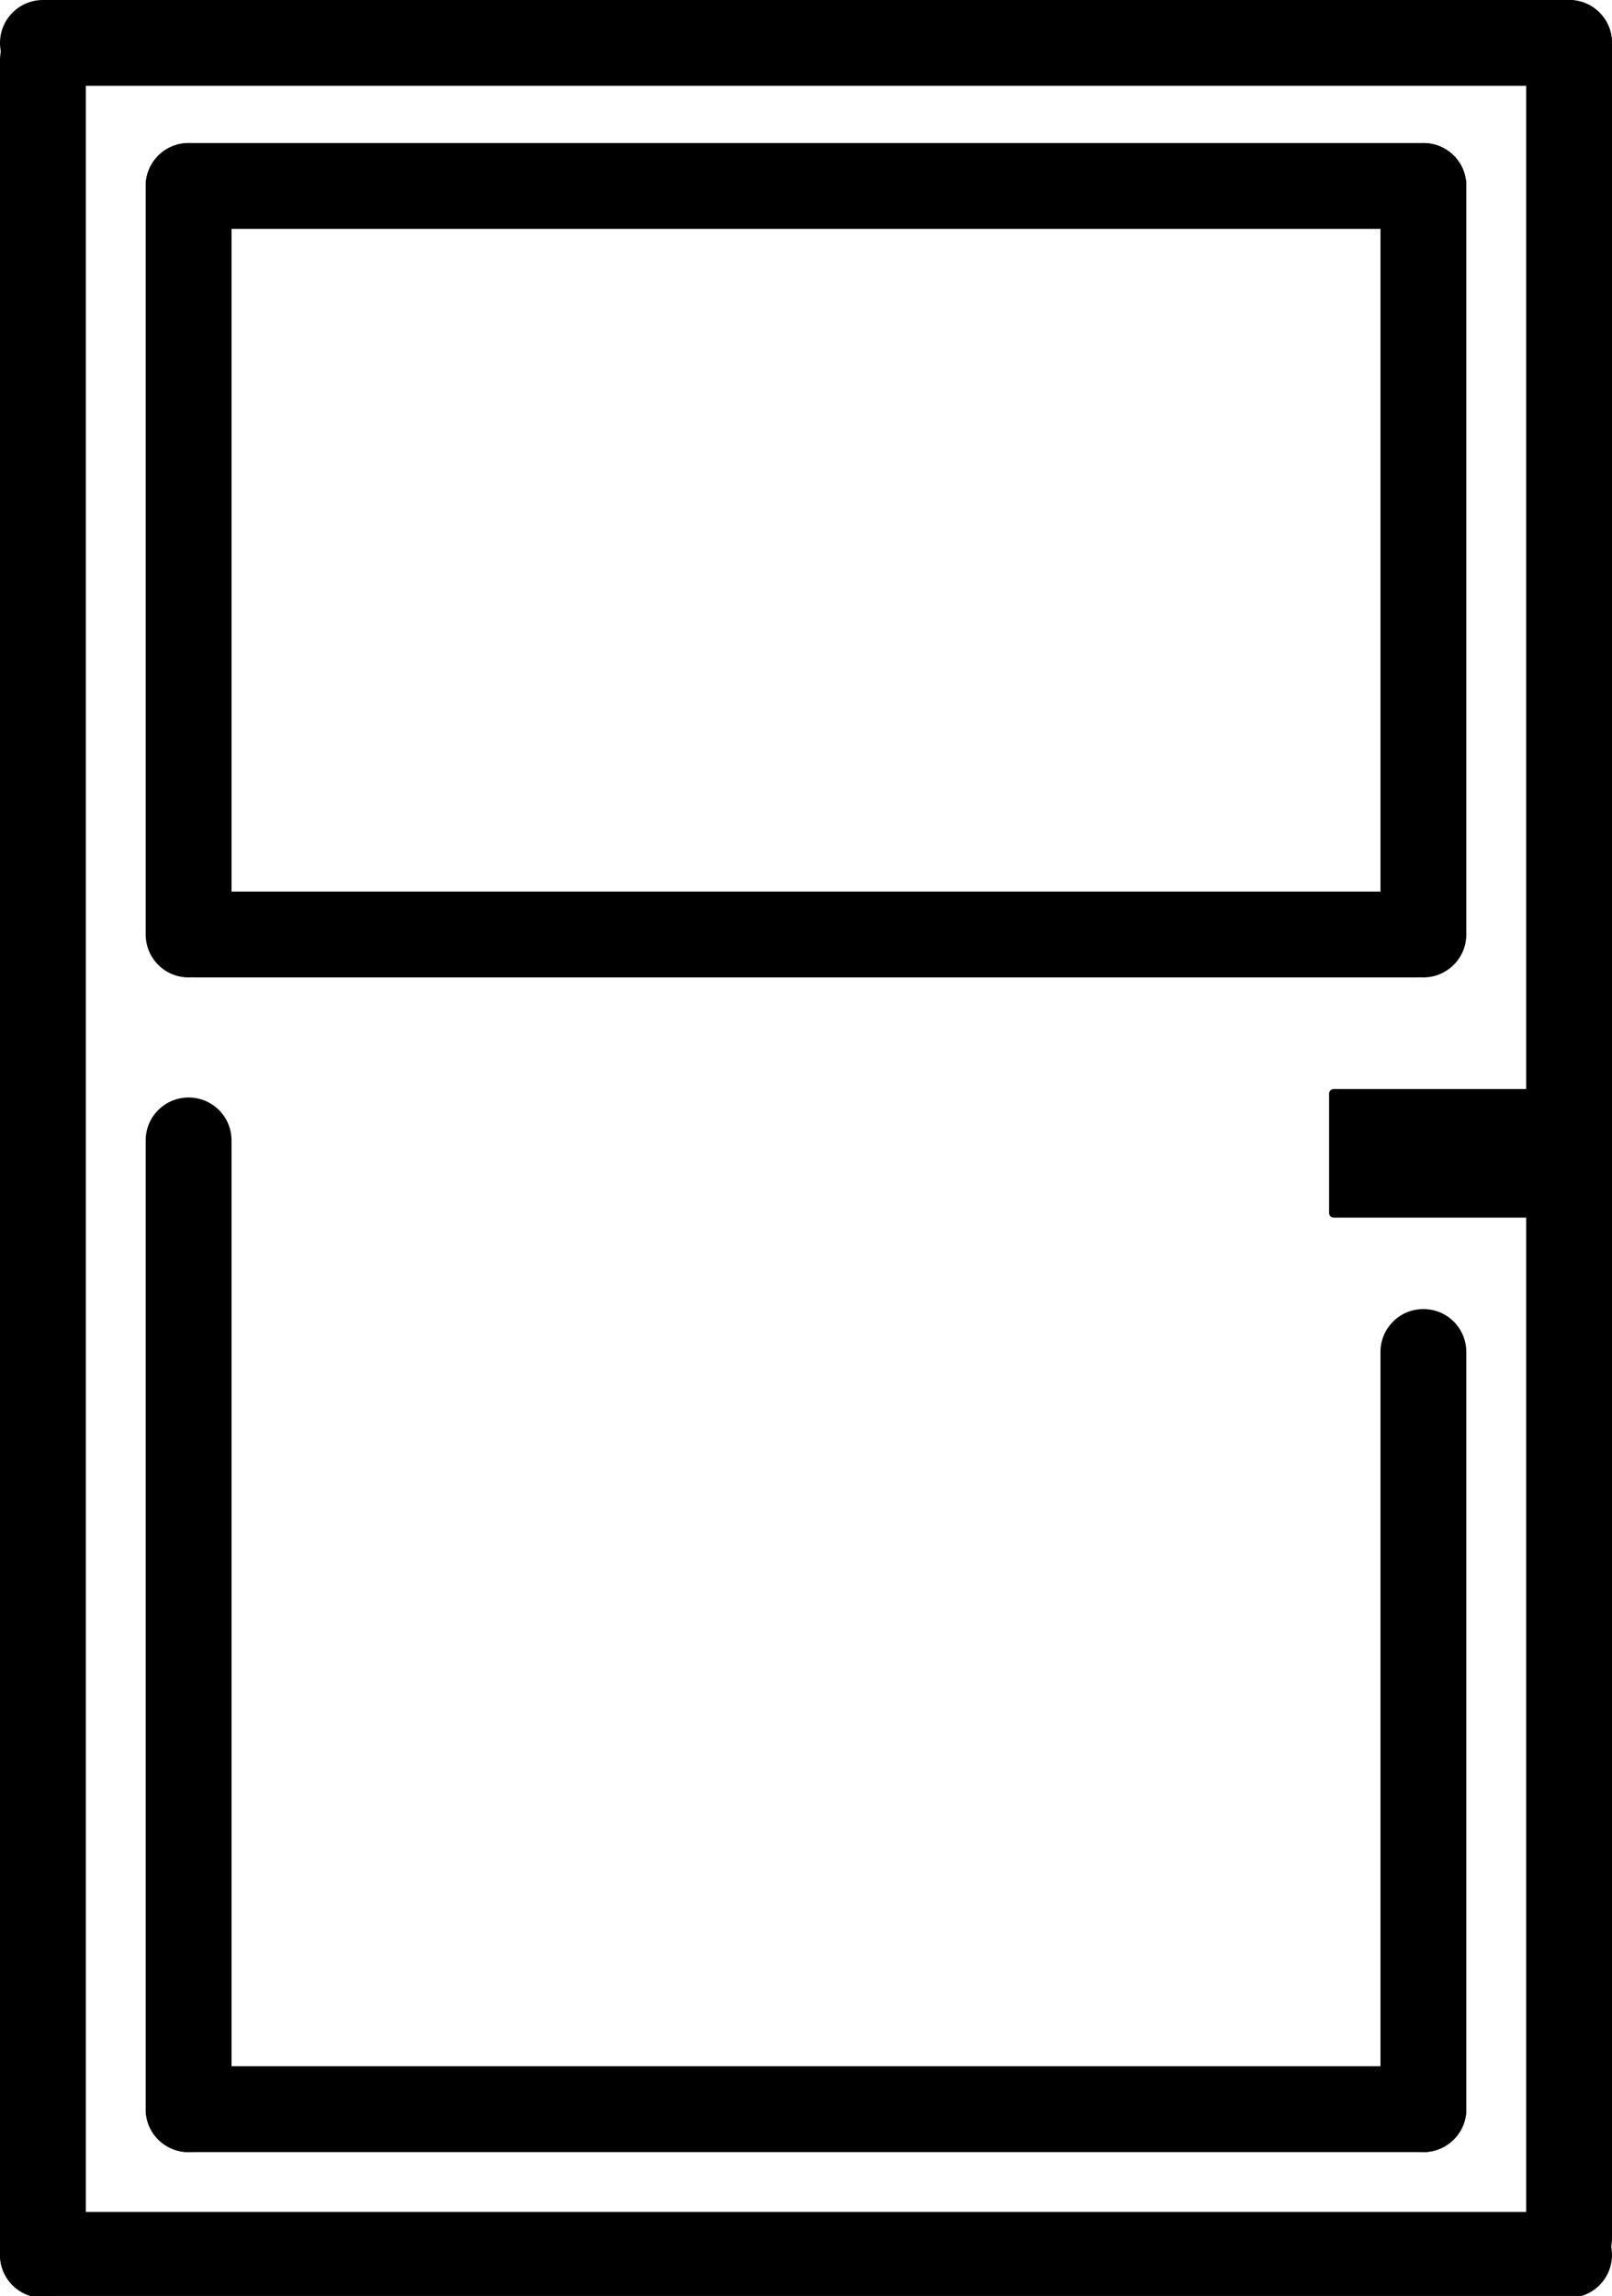 <?xml version="1.0" encoding="utf-8"?>
<!-- Generator: Adobe Illustrator 26.3.1, SVG Export Plug-In . SVG Version: 6.00 Build 0)  -->
<svg version="1.1" id="Calque_1" xmlns="http://www.w3.org/2000/svg" xmlns:xlink="http://www.w3.org/1999/xlink" x="0px" y="0px"
	 viewBox="0 0 800 1139.5" style="enable-background:new 0 0 800 1139.5;" xml:space="preserve">
<g>
	<path d="M21.3,1140.4c-11.8,0-21.3-9.5-21.3-21.3V29.8C0,18,9.5,8.5,21.3,8.5S42.6,18,42.6,29.8v1089.4
		C42.6,1130.9,33,1140.4,21.3,1140.4z"/>
	<path d="M778.7,1131.9c-11.8,0-21.3-9.5-21.3-21.3V21.3C757.4,9.5,767,0,778.7,0C790.5,0,800,9.5,800,21.3v1089.4
		C800,1122.4,790.5,1131.9,778.7,1131.9z"/>
	<path d="M778.7,42.6H21.3C9.5,42.6,0,33,0,21.3S9.5,0,21.3,0h757.4C790.5,0,800,9.5,800,21.3S790.5,42.6,778.7,42.6z"/>
	<path d="M706.4,113.6H93.6c-11.8,0-21.3-9.5-21.3-21.3S81.9,71,93.6,71h612.8c11.8,0,21.3,9.5,21.3,21.3S718.1,113.6,706.4,113.6z"
		/>
	<path d="M702.1,485.1H97.9c-11.8,0-21.3-9.5-21.3-21.3c0-11.8,9.5-21.3,21.3-21.3h604.3c11.8,0,21.3,9.5,21.3,21.3
		C723.4,475.6,713.9,485.1,702.1,485.1z"/>
	<path d="M778.7,1140.4H21.3c-11.8,0-21.3-9.5-21.3-21.3s9.5-21.3,21.3-21.3h757.4c11.8,0,21.3,9.5,21.3,21.3
		S790.5,1140.4,778.7,1140.4z"/>
	<path d="M93.6,485.1c-11.8,0-21.3-9.5-21.3-21.3V92.3c0-11.8,9.5-21.3,21.3-21.3s21.3,9.5,21.3,21.3v371.5
		C114.9,475.6,105.4,485.1,93.6,485.1z"/>
	<path d="M706.4,485.1c-11.8,0-21.3-9.5-21.3-21.3V92.3c0-11.8,9.5-21.3,21.3-21.3c11.8,0,21.3,9.5,21.3,21.3v371.5
		C727.7,475.6,718.1,485.1,706.4,485.1z"/>
	<path d="M706.4,1068.1H93.6c-11.8,0-21.3-9.5-21.3-21.3c0-11.8,9.5-21.3,21.3-21.3h612.8c11.8,0,21.3,9.5,21.3,21.3
		C727.7,1058.6,718.1,1068.1,706.4,1068.1z"/>
	<path d="M93.6,1068.1c-11.8,0-21.3-9.5-21.3-21.3V566c0-11.8,9.5-21.3,21.3-21.3s21.3,9.5,21.3,21.3v480.9
		C114.9,1058.6,105.4,1068.1,93.6,1068.1z"/>
	<path d="M706.4,1068.1c-11.8,0-21.3-9.5-21.3-21.3V671c0-11.8,9.5-21.3,21.3-21.3c11.8,0,21.3,9.5,21.3,21.3v375.8
		C727.7,1058.6,718.1,1068.1,706.4,1068.1z"/>
	<path d="M797.7,604.3H661.9c-1.3,0-2.3-1-2.3-2.3v-59.2c0-1.3,1-2.3,2.3-2.3h135.8c1.3,0,2.3,1,2.3,2.3V602
		C800,603.2,799,604.3,797.7,604.3z"/>
</g>
</svg>
